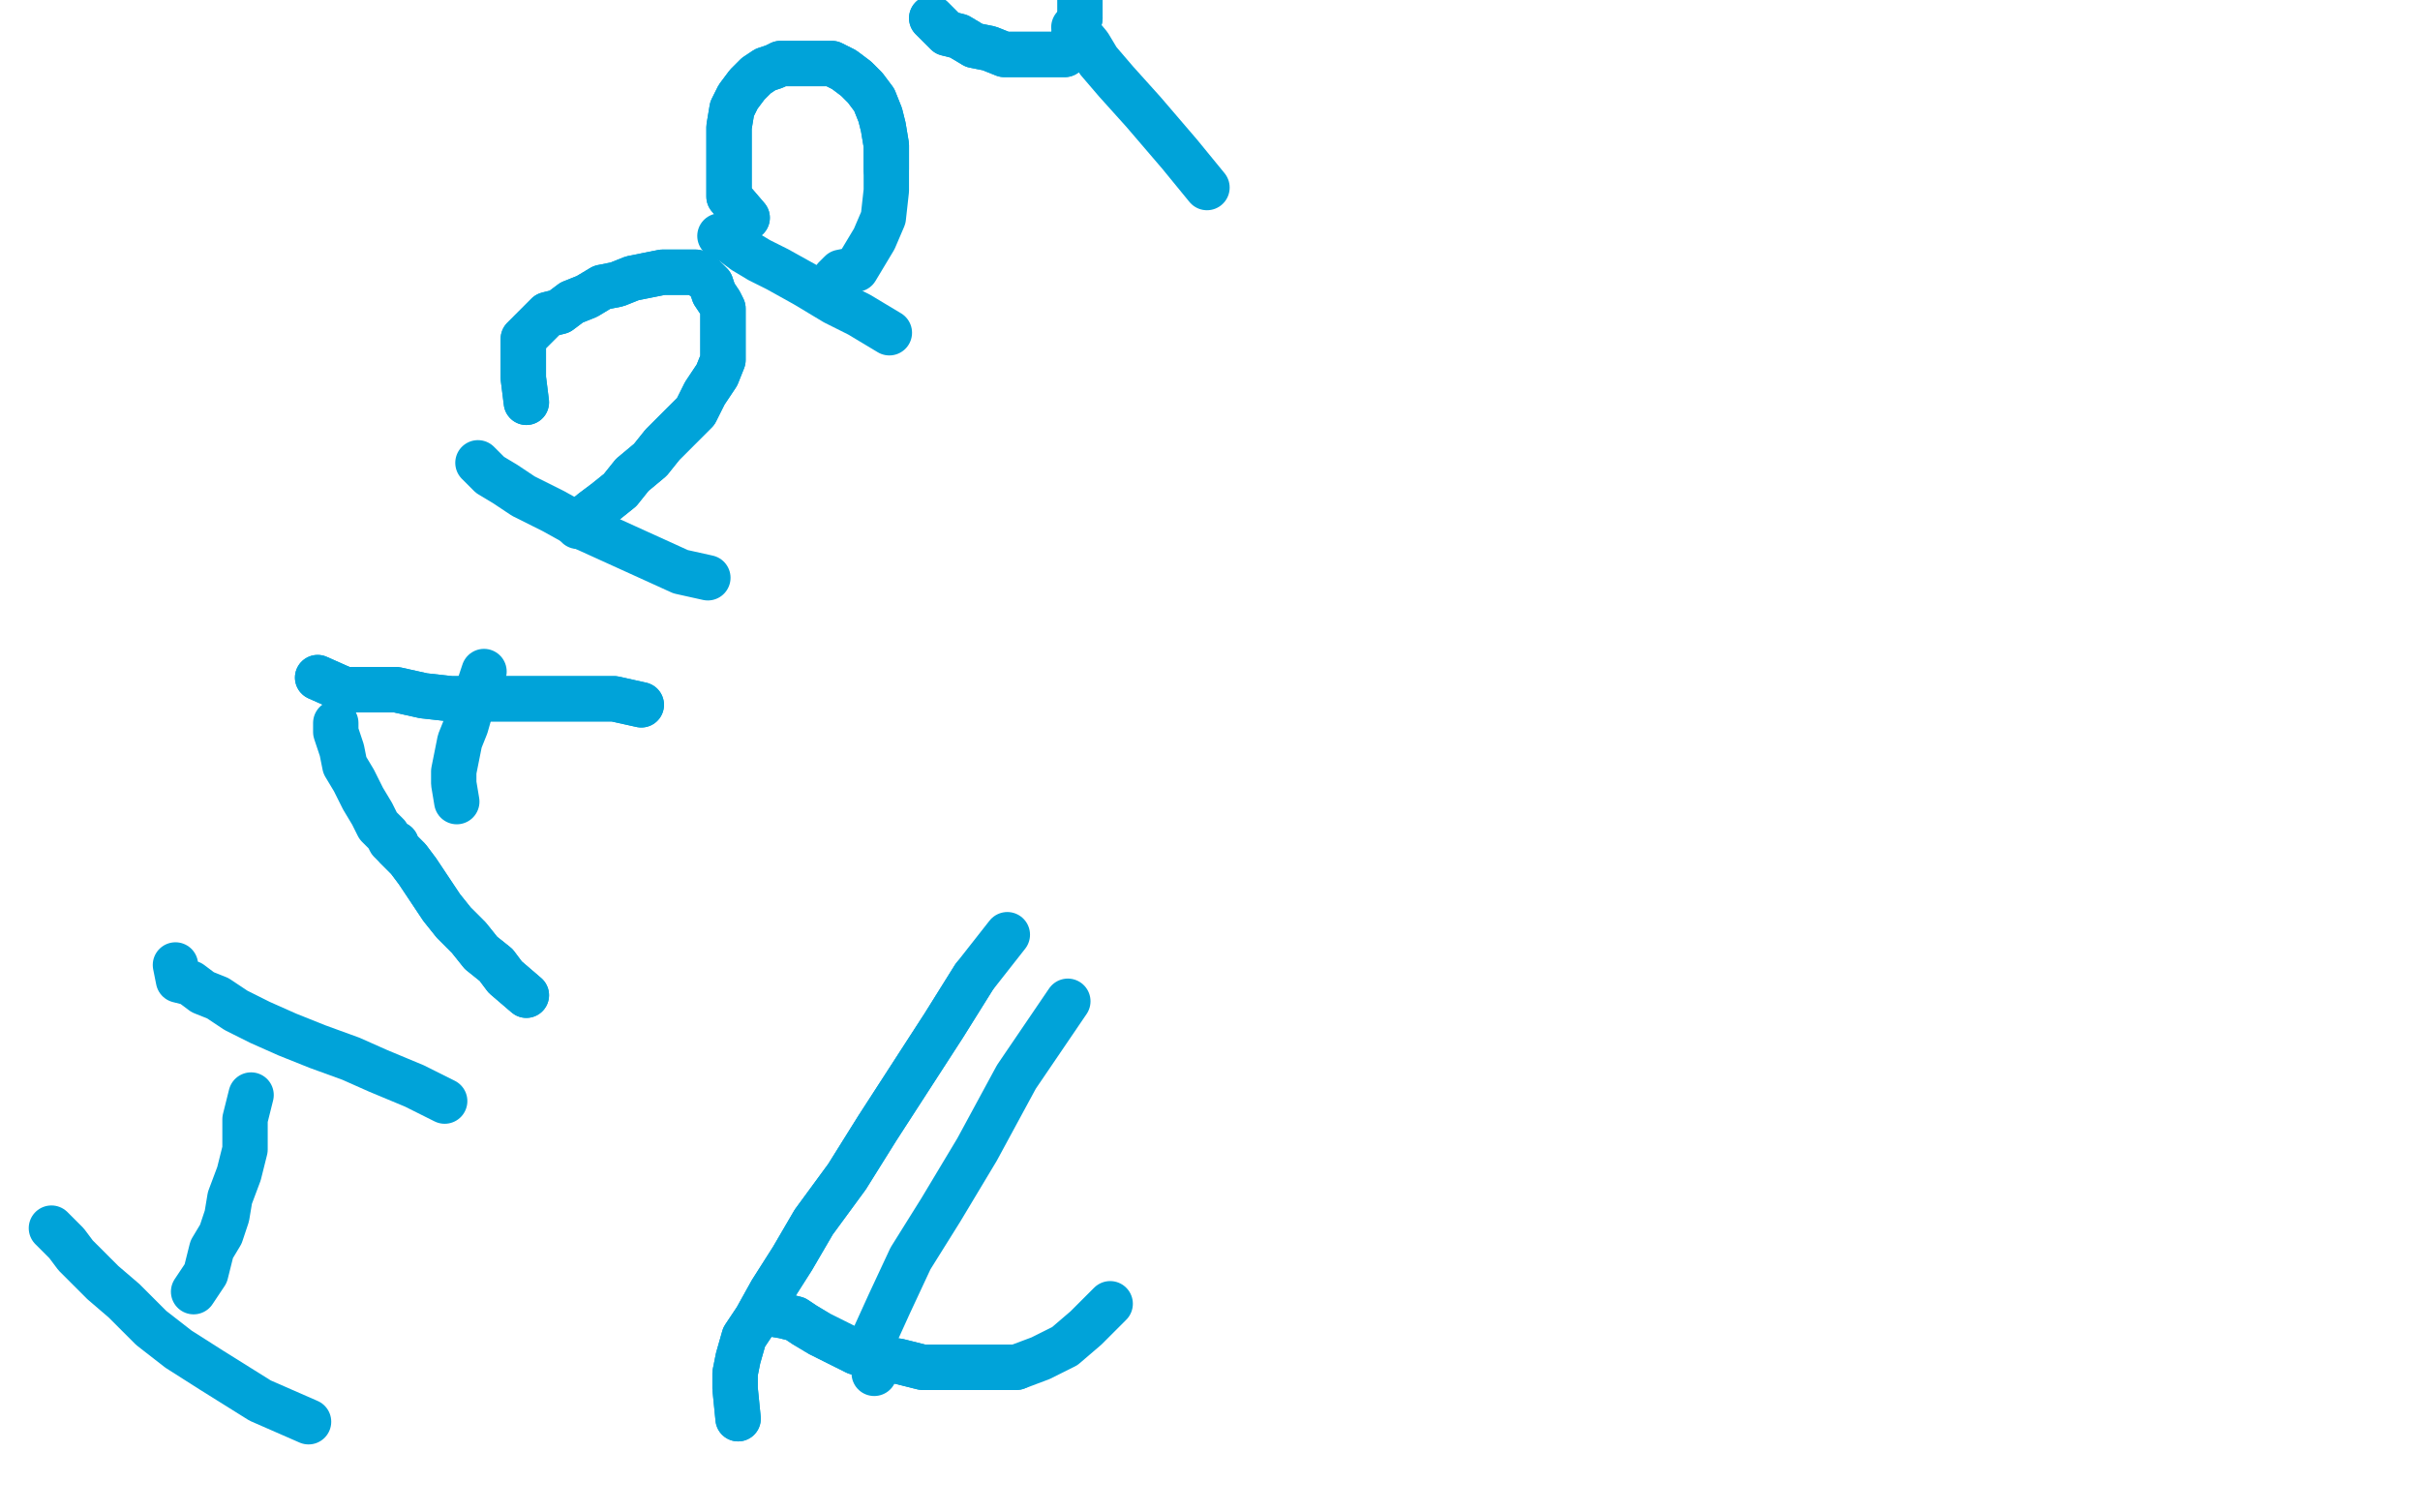 <?xml version="1.0" standalone="no"?>
<!DOCTYPE svg PUBLIC "-//W3C//DTD SVG 1.1//EN"
"http://www.w3.org/Graphics/SVG/1.1/DTD/svg11.dtd">

<svg width="800" height="500" version="1.1" xmlns="http://www.w3.org/2000/svg" xmlns:xlink="http://www.w3.org/1999/xlink" style="stroke-antialiasing: false"><desc>This SVG has been created on https://colorillo.com/</desc><rect x='0' y='0' width='800' height='500' style='fill: rgb(255,255,255); stroke-width:0' /><polyline points="17,406 22,411 22,411 25,415 25,415 29,419 29,419 34,424 34,424 41,430 41,430 50,439 50,439 59,446 59,446 70,453 70,453 86,463 86,463 102,470 102,470" style="fill: none; stroke: #00a3d9; stroke-width: 15; stroke-linejoin: round; stroke-linecap: round; stroke-antialiasing: false; stroke-antialias: 0; opacity: 1.0"/>
<polyline points="64,427 68,421 68,421 69,417 69,417 70,413 70,413 73,408 73,408 75,402 75,402 76,396 76,396 79,388 79,388 81,380 81,380 81,370 81,370 83,362 83,362" style="fill: none; stroke: #00a3d9; stroke-width: 15; stroke-linejoin: round; stroke-linecap: round; stroke-antialiasing: false; stroke-antialias: 0; opacity: 1.0"/>
<polyline points="58,319 59,324 59,324 63,325 63,325 67,328 67,328 72,330 72,330 78,334 78,334 86,338 86,338 95,342 95,342 105,346 105,346 116,350 116,350 125,354 125,354 137,359 137,359 147,364 147,364" style="fill: none; stroke: #00a3d9; stroke-width: 15; stroke-linejoin: round; stroke-linecap: round; stroke-antialiasing: false; stroke-antialias: 0; opacity: 1.0"/>
<polyline points="174,329 167,323 167,323 164,319 164,319 159,315 159,315 155,310 155,310 150,305 150,305 146,300 146,300 142,294 142,294 138,288 138,288 135,284 135,284 133,282 133,282 132,281 132,281 131,280 131,280 131,279 131,279" style="fill: none; stroke: #00a3d9; stroke-width: 15; stroke-linejoin: round; stroke-linecap: round; stroke-antialiasing: false; stroke-antialias: 0; opacity: 1.0"/>
<polyline points="174,329 167,323 167,323 164,319 164,319 159,315 159,315 155,310 155,310 150,305 150,305 146,300 146,300 142,294 142,294 138,288 138,288 135,284 135,284 133,282 133,282 132,281 132,281 131,280 131,280 131,279 130,279 129,278 128,276 125,273 123,269 120,264 117,258 114,253 113,248 112,245 111,242 111,239" style="fill: none; stroke: #00a3d9; stroke-width: 15; stroke-linejoin: round; stroke-linecap: round; stroke-antialiasing: false; stroke-antialias: 0; opacity: 1.0"/>
<polyline points="105,224 114,228 114,228 119,228 119,228 125,228 125,228 131,228 131,228 140,230 140,230 149,231 149,231 158,231 158,231 166,231 166,231 175,231 175,231 184,231 184,231 193,231 193,231 203,231 203,231 212,233 212,233" style="fill: none; stroke: #00a3d9; stroke-width: 15; stroke-linejoin: round; stroke-linecap: round; stroke-antialiasing: false; stroke-antialias: 0; opacity: 1.0"/>
<polyline points="105,224 114,228 114,228 119,228 119,228 125,228 125,228 131,228 131,228 140,230 140,230 149,231 149,231 158,231 158,231 166,231 166,231 175,231 175,231 184,231 184,231 193,231 193,231 203,231 203,231 212,233" style="fill: none; stroke: #00a3d9; stroke-width: 15; stroke-linejoin: round; stroke-linecap: round; stroke-antialiasing: false; stroke-antialias: 0; opacity: 1.0"/>
<polyline points="151,265 150,259 150,259 150,255 150,255 151,250 151,250 152,245 152,245 154,240 154,240 156,233 156,233 158,228 158,228 160,222 160,222" style="fill: none; stroke: #00a3d9; stroke-width: 15; stroke-linejoin: round; stroke-linecap: round; stroke-antialiasing: false; stroke-antialias: 0; opacity: 1.0"/>
<polyline points="158,153 162,157 162,157 167,160 167,160 173,164 173,164 183,169 183,169 192,174 192,174 203,179 203,179 214,184 214,184 225,189 225,189 234,191 234,191" style="fill: none; stroke: #00a3d9; stroke-width: 15; stroke-linejoin: round; stroke-linecap: round; stroke-antialiasing: false; stroke-antialias: 0; opacity: 1.0"/>
<polyline points="174,133 173,125 173,125 173,122 173,122 173,119 173,119 173,115 173,115 173,112 173,112 176,109 176,109 178,107 178,107 181,104 181,104 185,103 185,103 189,100 189,100 194,98 194,98 199,95 199,95 204,94 204,94 209,92 214,91 219,90 223,90 227,90 230,90 233,92 235,94 236,97 238,100 239,102 239,104 239,107 239,109 239,114 239,119 237,124 233,130 230,136 224,142 219,147 215,152 209,157 205,162 200,166 196,169" style="fill: none; stroke: #00a3d9; stroke-width: 15; stroke-linejoin: round; stroke-linecap: round; stroke-antialiasing: false; stroke-antialias: 0; opacity: 1.0"/>
<polyline points="174,133 173,125 173,125 173,122 173,122 173,119 173,119 173,115 173,115 173,112 173,112 176,109 176,109 178,107 178,107 181,104 181,104 185,103 185,103 189,100 189,100 194,98 194,98 199,95 199,95 204,94 209,92 214,91 219,90 223,90 227,90 230,90 233,92 235,94 236,97 238,100 239,102 239,104 239,107 239,109 239,114 239,119 237,124 233,130 230,136 224,142 219,147 215,152 209,157 205,162 200,166 196,169 192,172 191,174" style="fill: none; stroke: #00a3d9; stroke-width: 15; stroke-linejoin: round; stroke-linecap: round; stroke-antialiasing: false; stroke-antialias: 0; opacity: 1.0"/>
<polyline points="238,78 242,80 242,80 246,83 246,83 251,86 251,86 257,89 257,89 266,94 266,94 276,100 276,100 284,104 284,104 294,110 294,110" style="fill: none; stroke: #00a3d9; stroke-width: 15; stroke-linejoin: round; stroke-linecap: round; stroke-antialiasing: false; stroke-antialias: 0; opacity: 1.0"/>
<polyline points="247,72 241,65 241,65 241,61 241,61 241,56 241,56 241,53 241,53 241,47 241,47 241,42 241,42 242,36 242,36 244,32 244,32 247,28 247,28 250,25 250,25 253,23 253,23 256,22 256,22 258,21 258,21 261,21 264,21 267,21 271,21 275,21 279,23 283,26 286,29 289,33 291,38 292,42 293,48 293,56" style="fill: none; stroke: #00a3d9; stroke-width: 15; stroke-linejoin: round; stroke-linecap: round; stroke-antialiasing: false; stroke-antialias: 0; opacity: 1.0"/>
<polyline points="247,72 241,65 241,65 241,61 241,61 241,56 241,56 241,53 241,53 241,47 241,47 241,42 241,42 242,36 242,36 244,32 244,32 247,28 247,28 250,25 250,25 253,23 253,23 256,22 256,22 258,21 261,21 264,21 267,21 271,21 275,21 279,23 283,26 286,29 289,33 291,38 292,42 293,48 293,56 293,63 292,72 289,79 286,84 283,89 278,90 276,92" style="fill: none; stroke: #00a3d9; stroke-width: 15; stroke-linejoin: round; stroke-linecap: round; stroke-antialiasing: false; stroke-antialias: 0; opacity: 1.0"/>
<polyline points="308,6 313,11 313,11 317,12 317,12 322,15 322,15 327,16 327,16 332,18 332,18 338,18 338,18 343,18 343,18 348,18 348,18 352,18 352,18 354,15 354,15 355,12 355,12 356,9 356,9 357,6 357,6" style="fill: none; stroke: #00a3d9; stroke-width: 15; stroke-linejoin: round; stroke-linecap: round; stroke-antialiasing: false; stroke-antialias: 0; opacity: 1.0"/>
<polyline points="308,6 313,11 313,11 317,12 317,12 322,15 322,15 327,16 327,16 332,18 332,18 338,18 338,18 343,18 343,18 348,18 348,18 352,18 352,18 354,15 354,15 355,12 355,12 356,9 356,9 357,6 357,1 357,-2 357,-6 355,-10 353,-15 350,-21 346,-27 342,-31" style="fill: none; stroke: #00a3d9; stroke-width: 15; stroke-linejoin: round; stroke-linecap: round; stroke-antialiasing: false; stroke-antialias: 0; opacity: 1.0"/>
<polyline points="355,9 360,15 360,15 363,20 363,20 369,27 369,27 378,37 378,37 390,51 390,51 399,62 399,62" style="fill: none; stroke: #00a3d9; stroke-width: 15; stroke-linejoin: round; stroke-linecap: round; stroke-antialiasing: false; stroke-antialias: 0; opacity: 1.0"/>
<polyline points="244,469 243,459 243,459 243,454 243,454 244,449 244,449 246,442 246,442 250,436 250,436 255,427 255,427 262,416 262,416 269,404 269,404 280,389 280,389 290,373 290,373 301,356 301,356 312,339 312,339 322,323 322,323" style="fill: none; stroke: #00a3d9; stroke-width: 15; stroke-linejoin: round; stroke-linecap: round; stroke-antialiasing: false; stroke-antialias: 0; opacity: 1.0"/>
<polyline points="244,469 243,459 243,459 243,454 243,454 244,449 244,449 246,442 246,442 250,436 250,436 255,427 255,427 262,416 262,416 269,404 269,404 280,389 280,389 290,373 290,373 301,356 301,356 312,339 312,339 322,323 333,309" style="fill: none; stroke: #00a3d9; stroke-width: 15; stroke-linejoin: round; stroke-linecap: round; stroke-antialiasing: false; stroke-antialias: 0; opacity: 1.0"/>
<polyline points="253,434 259,435 259,435 263,436 263,436 266,438 266,438 271,441 271,441 277,444 277,444 283,447 283,447 290,449 290,449 297,450 297,450 305,452 305,452 313,452 313,452 321,452 321,452 328,452 328,452 336,452 336,452" style="fill: none; stroke: #00a3d9; stroke-width: 15; stroke-linejoin: round; stroke-linecap: round; stroke-antialiasing: false; stroke-antialias: 0; opacity: 1.0"/>
<polyline points="253,434 259,435 259,435 263,436 263,436 266,438 266,438 271,441 271,441 277,444 277,444 283,447 283,447 290,449 290,449 297,450 297,450 305,452 305,452 313,452 313,452 321,452 321,452 328,452 328,452 336,452 344,449 352,445 359,439 367,431" style="fill: none; stroke: #00a3d9; stroke-width: 15; stroke-linejoin: round; stroke-linecap: round; stroke-antialiasing: false; stroke-antialias: 0; opacity: 1.0"/>
<polyline points="289,454 289,442 289,442 294,431 294,431 301,416 301,416 311,400 311,400 323,380 323,380 336,356 336,356 353,331 353,331" style="fill: none; stroke: #00a3d9; stroke-width: 15; stroke-linejoin: round; stroke-linecap: round; stroke-antialiasing: false; stroke-antialias: 0; opacity: 1.0"/>
</svg>
